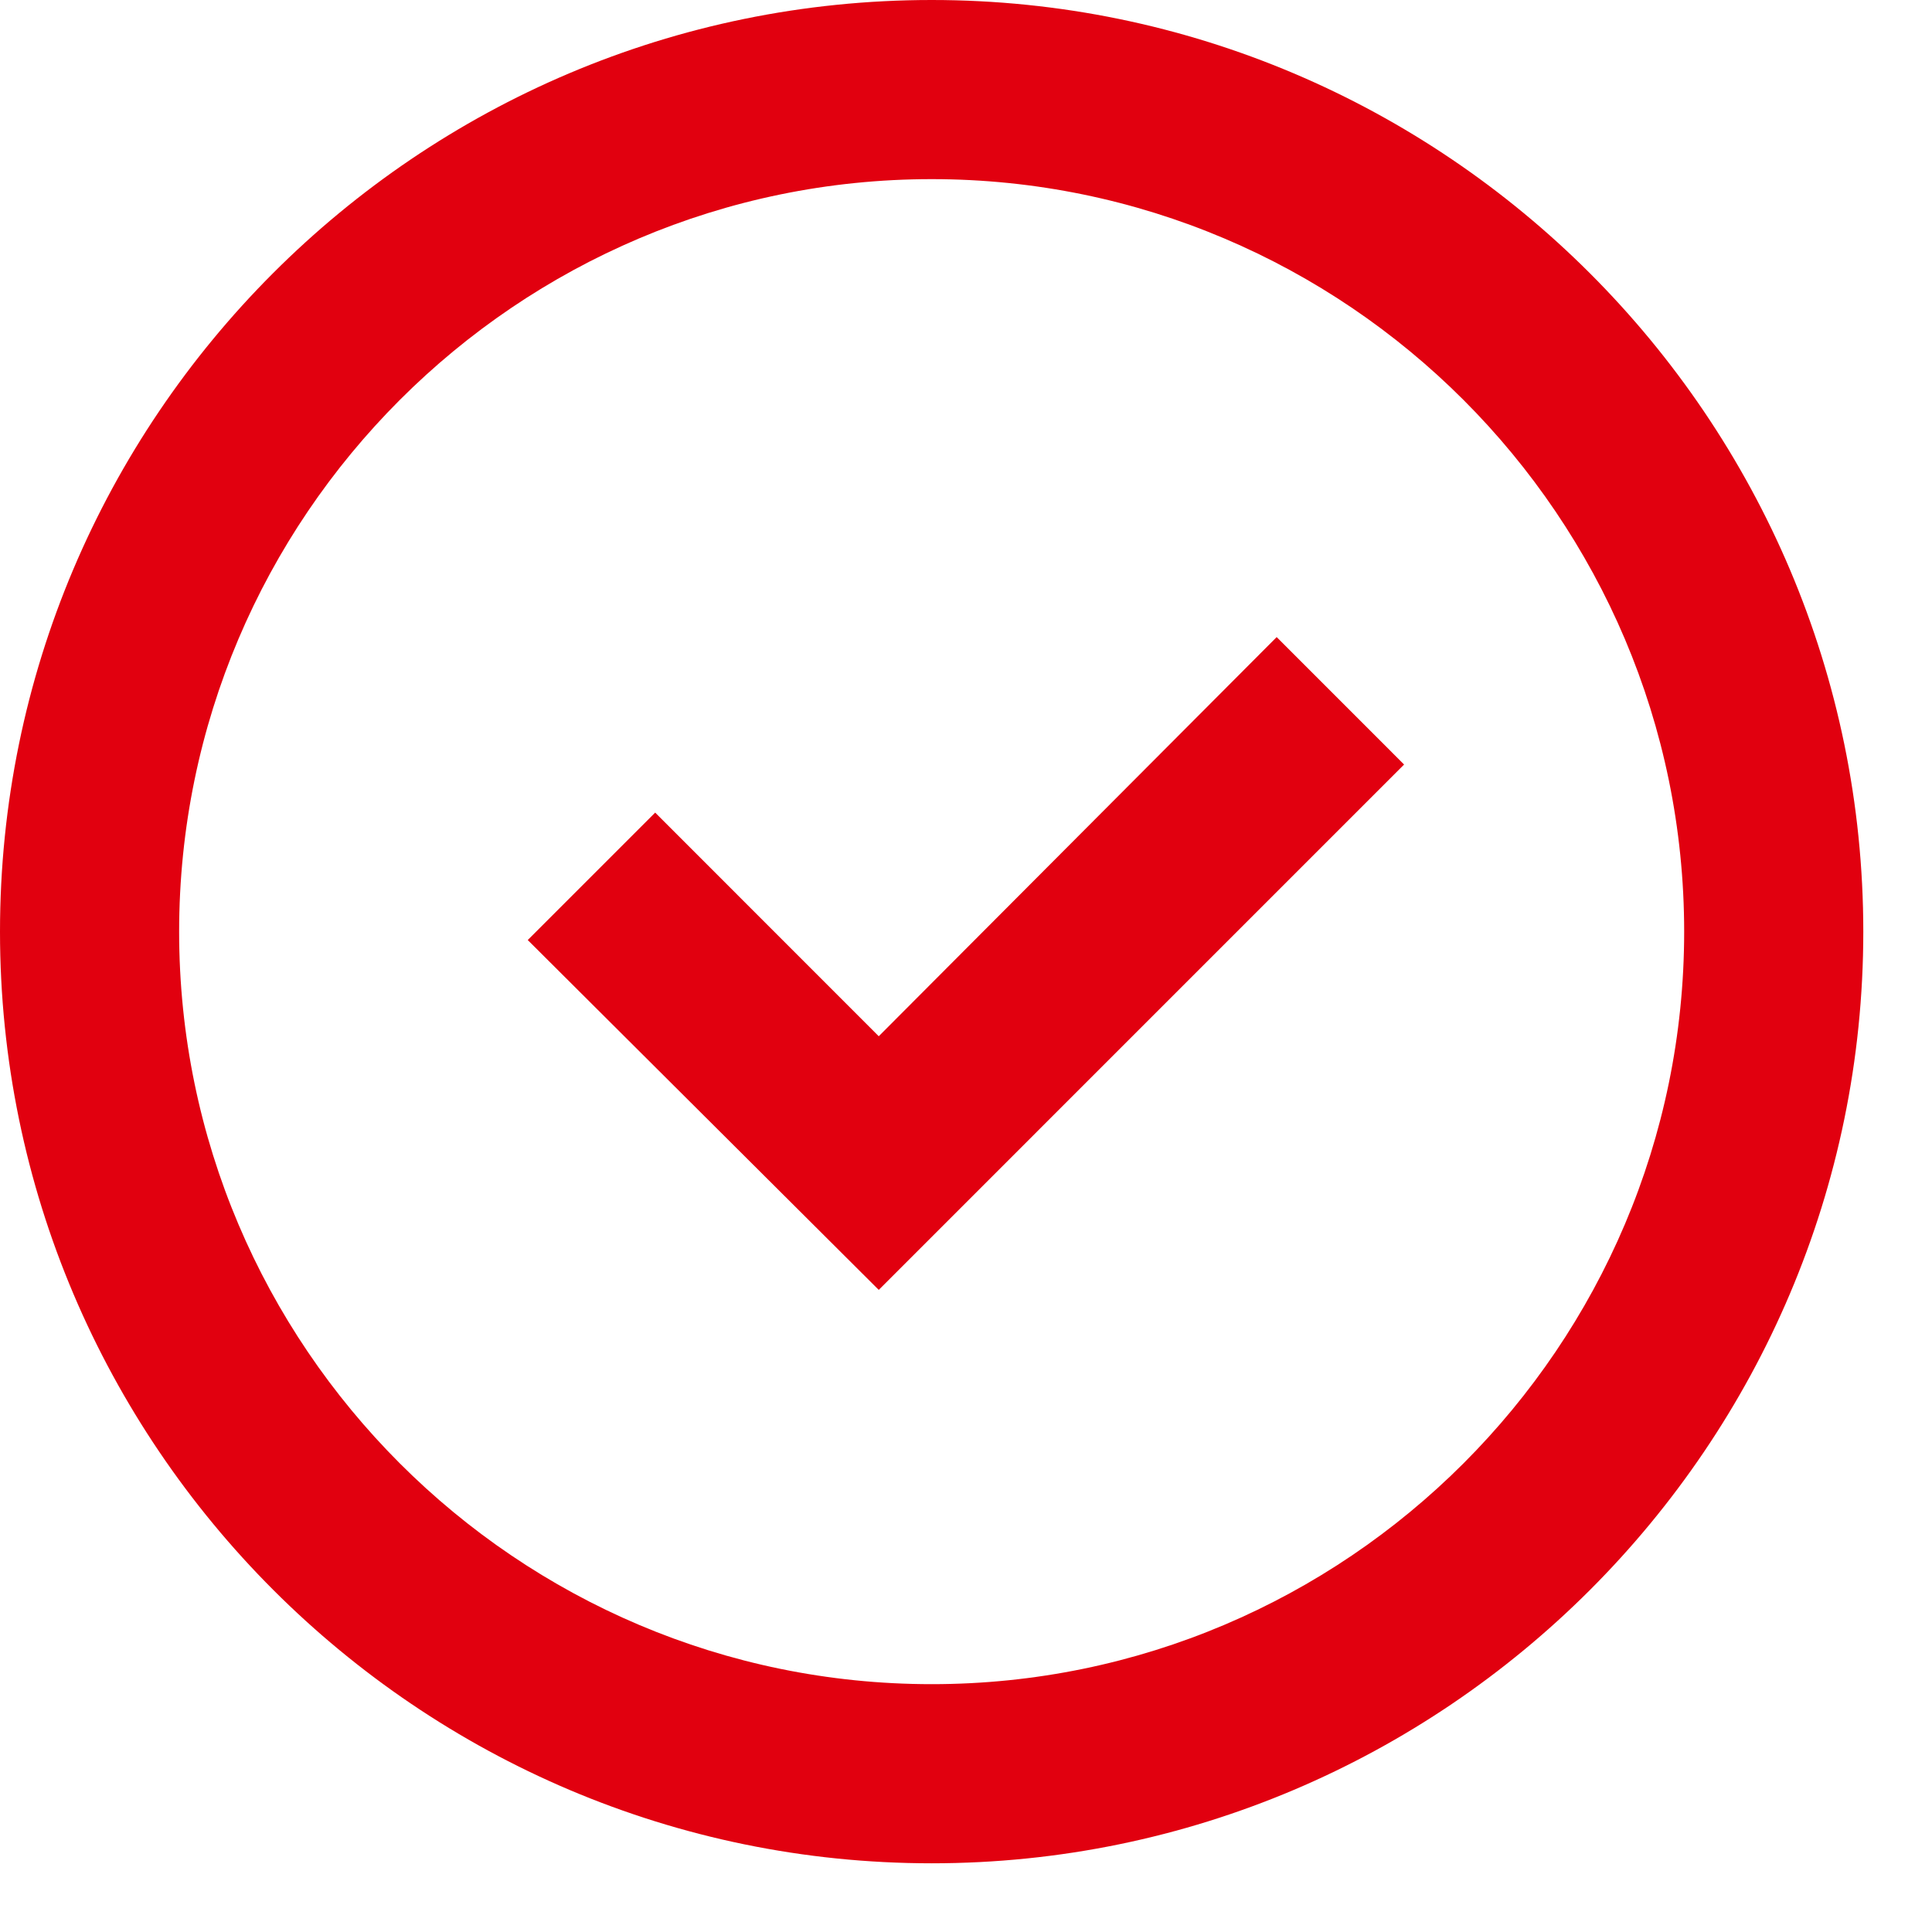 <svg width="25" height="25" viewBox="0 0 25 25" fill="none" xmlns="http://www.w3.org/2000/svg">
<path d="M12.056 21.793C6.689 21.793 2.318 17.422 2.318 12.056C2.318 6.689 6.689 2.318 12.056 2.318C17.422 2.318 21.793 6.689 21.793 12.056C21.793 17.422 17.422 21.793 12.056 21.793ZM12.056 0C5.398 0 0 5.413 0 12.056C0 18.698 5.413 24.111 12.056 24.111C18.698 24.111 24.111 18.698 24.111 12.056C24.111 5.413 18.698 0 12.056 0Z" fill="#E1000F"/>
<path d="M11.371 13.409L8.478 10.515L6.829 12.164L11.371 16.691L18.169 9.893L16.52 8.244L11.371 13.409Z" fill="#E1000F"/>
</svg>
